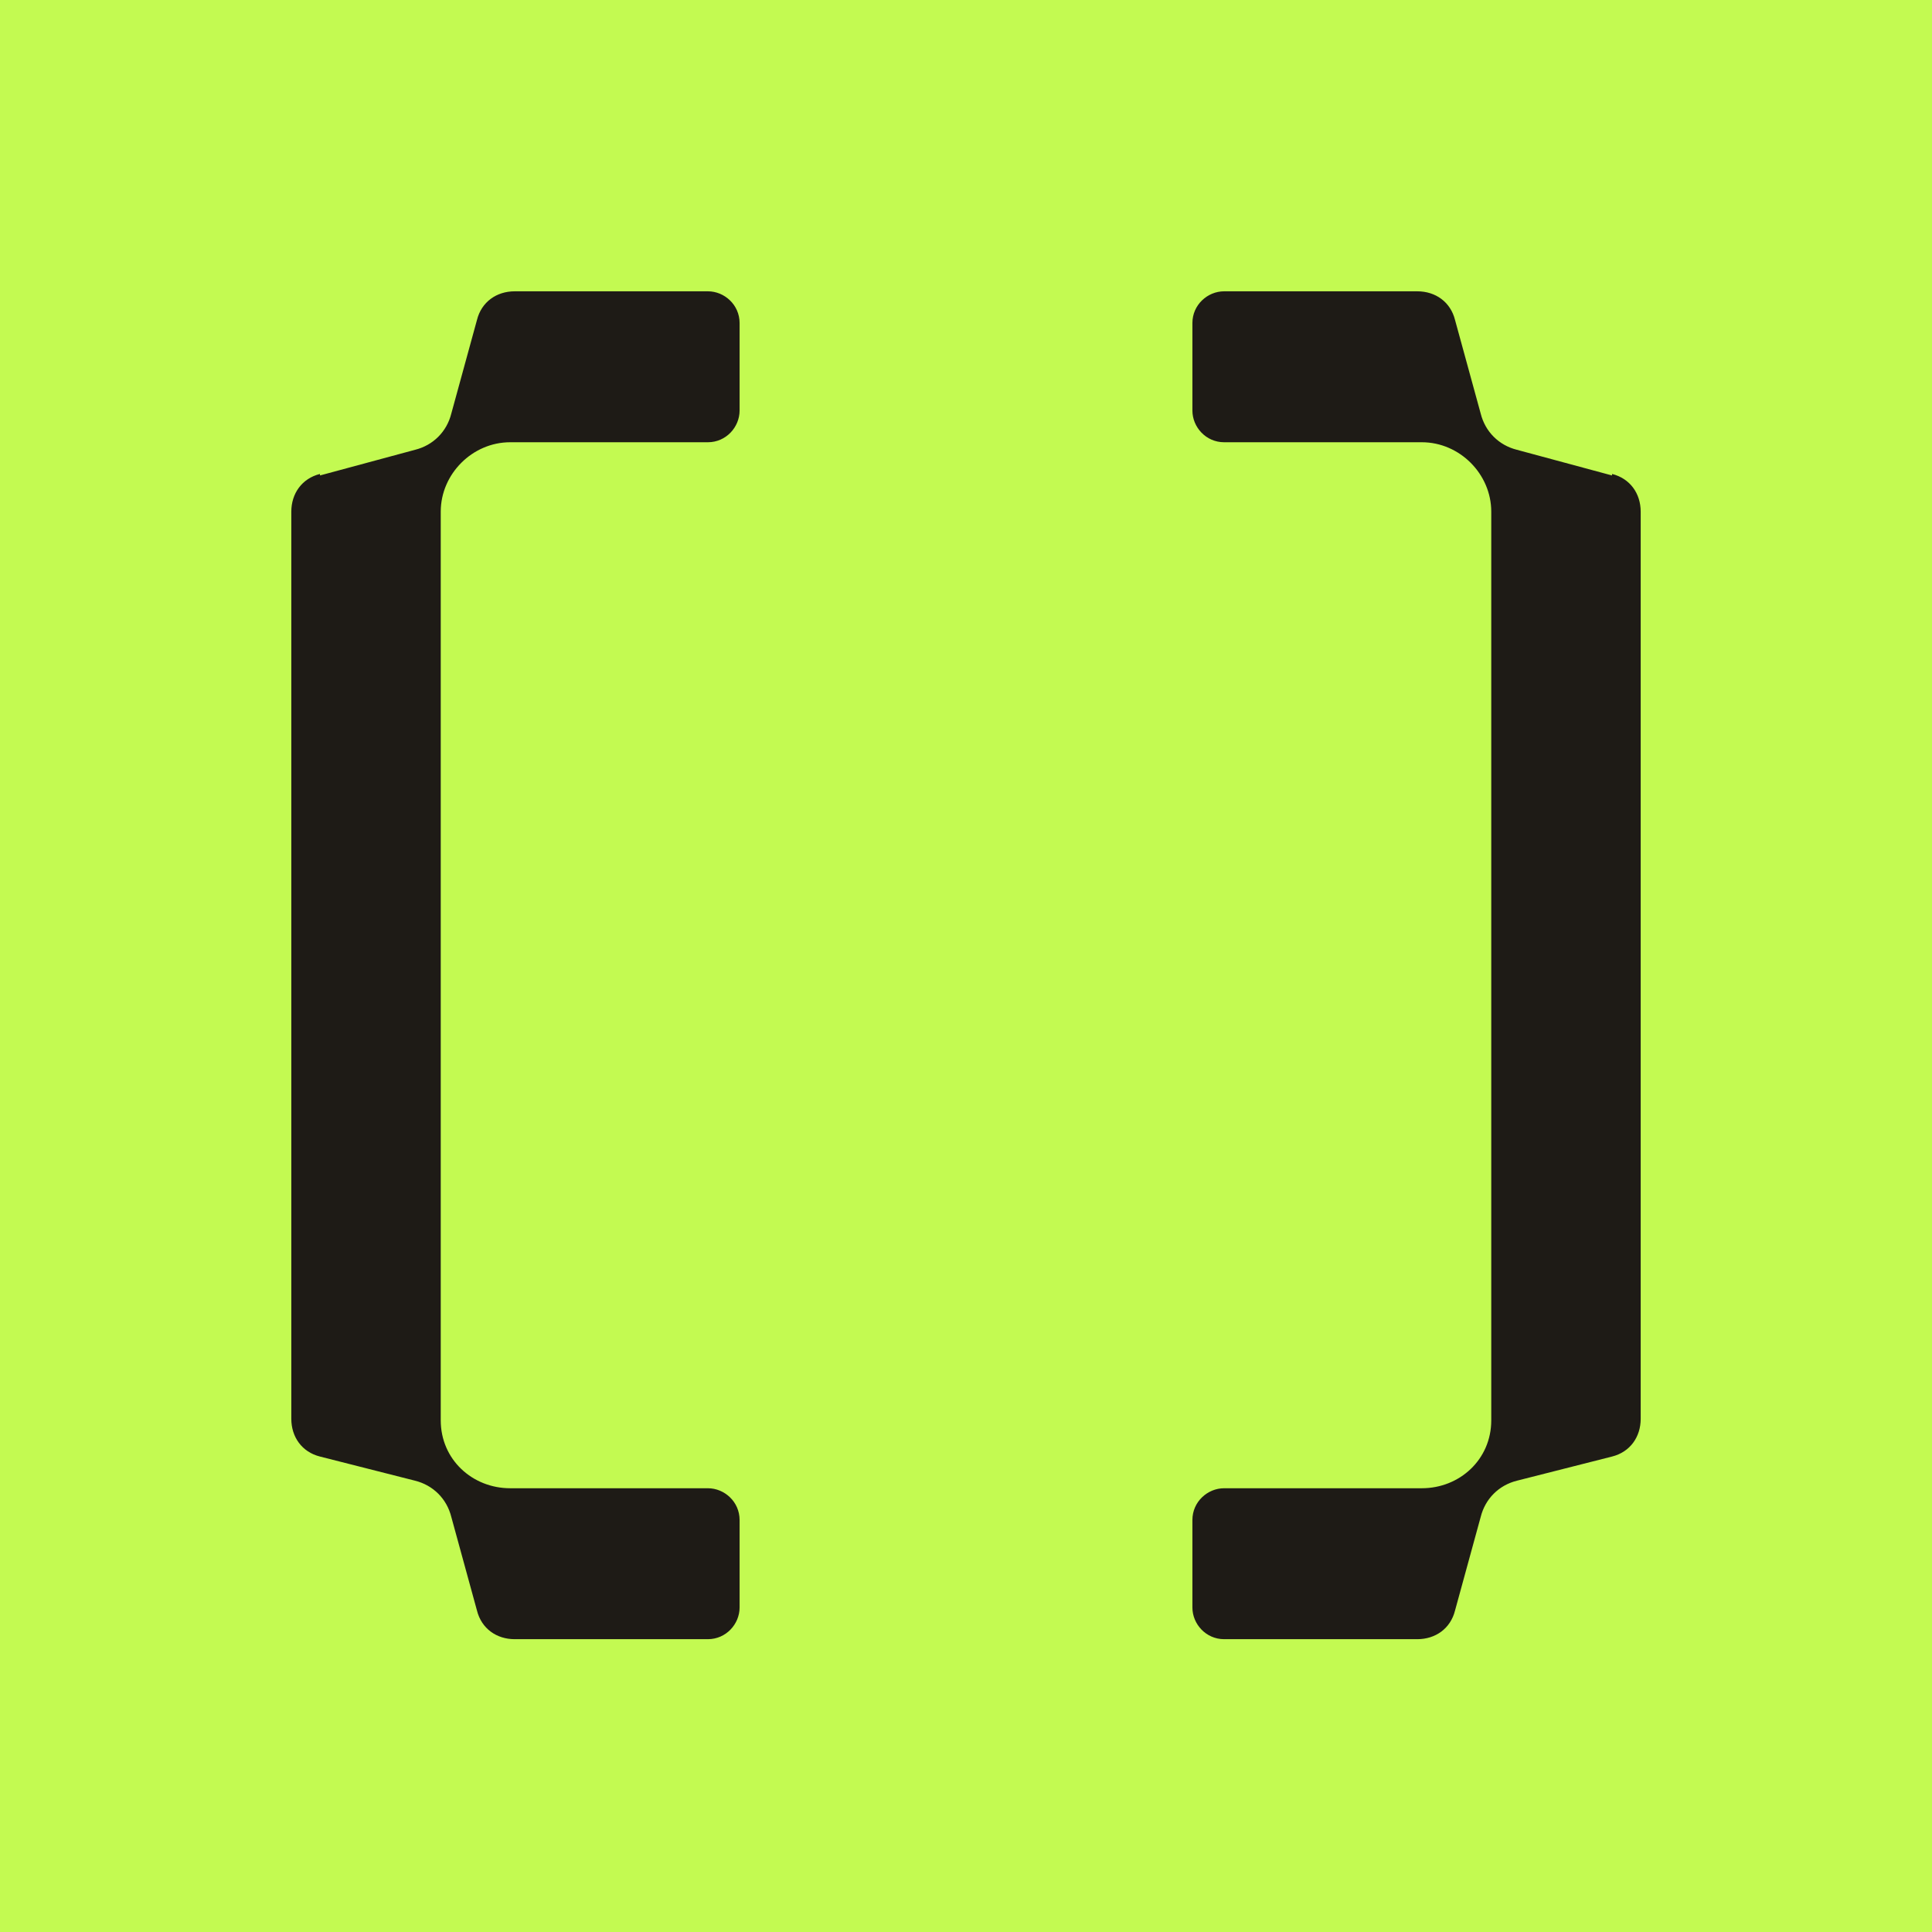 <svg xmlns="http://www.w3.org/2000/svg" version="1.1" xmlns:xlink="http://www.w3.org/1999/xlink" xmlns:svgjs="http://svgjs.dev/svgjs" width="128" height="128"><svg xmlns="http://www.w3.org/2000/svg" version="1.1" viewBox="0 0 128 128"><defs><style> .cls-1 { fill: #1e1b16; } .cls-2 { fill: #c3fa51; } </style></defs><g><g id="SvgjsG1166"><rect class="cls-2" y="0" width="128" height="128"></rect><g><path class="cls-1" d="M106.8,31.5l-6.3-1.7c-1.2-.3-2.1-1.2-2.4-2.4l-1.7-6.2c-.3-1.2-1.3-1.9-2.5-1.9h-12.8c-1.1,0-2.1.9-2.1,2.1v5.8c0,1.1.9,2.1,2.1,2.1h13.1c2.5,0,4.6,2.1,4.6,4.6v60.2c0,2.6-2.1,4.5-4.6,4.5h-13.1c-1.1,0-2.1.9-2.1,2.1v5.8c0,1.1.9,2.1,2.1,2.1h12.8c1.2,0,2.2-.7,2.5-1.9l1.7-6.2c.3-1.2,1.2-2.1,2.4-2.4l6.3-1.6c1.2-.3,1.9-1.3,1.9-2.5v-60.1c0-1.2-.7-2.2-1.9-2.5"></path><path class="cls-1" d="M21.2,31.5l6.3-1.7c1.2-.3,2.1-1.2,2.4-2.4l1.7-6.2c.3-1.2,1.3-1.9,2.5-1.9h12.8c1.1,0,2.1.9,2.1,2.1v5.8c0,1.1-.9,2.1-2.1,2.1h-13.1c-2.5,0-4.6,2.1-4.6,4.6v60.2c0,2.6,2.1,4.5,4.6,4.5h13.1c1.1,0,2.1.9,2.1,2.1v5.8c0,1.1-.9,2.1-2.1,2.1h-12.8c-1.2,0-2.2-.7-2.5-1.9l-1.7-6.2c-.3-1.2-1.2-2.1-2.4-2.4l-6.3-1.6c-1.2-.3-1.9-1.3-1.9-2.5v-60.1c0-1.2.7-2.2,1.9-2.5"></path></g></g></g></svg><style>@media (prefers-color-scheme: light) { :root { filter: none; } }
@media (prefers-color-scheme: dark) { :root { filter: none; } }
</style></svg>
